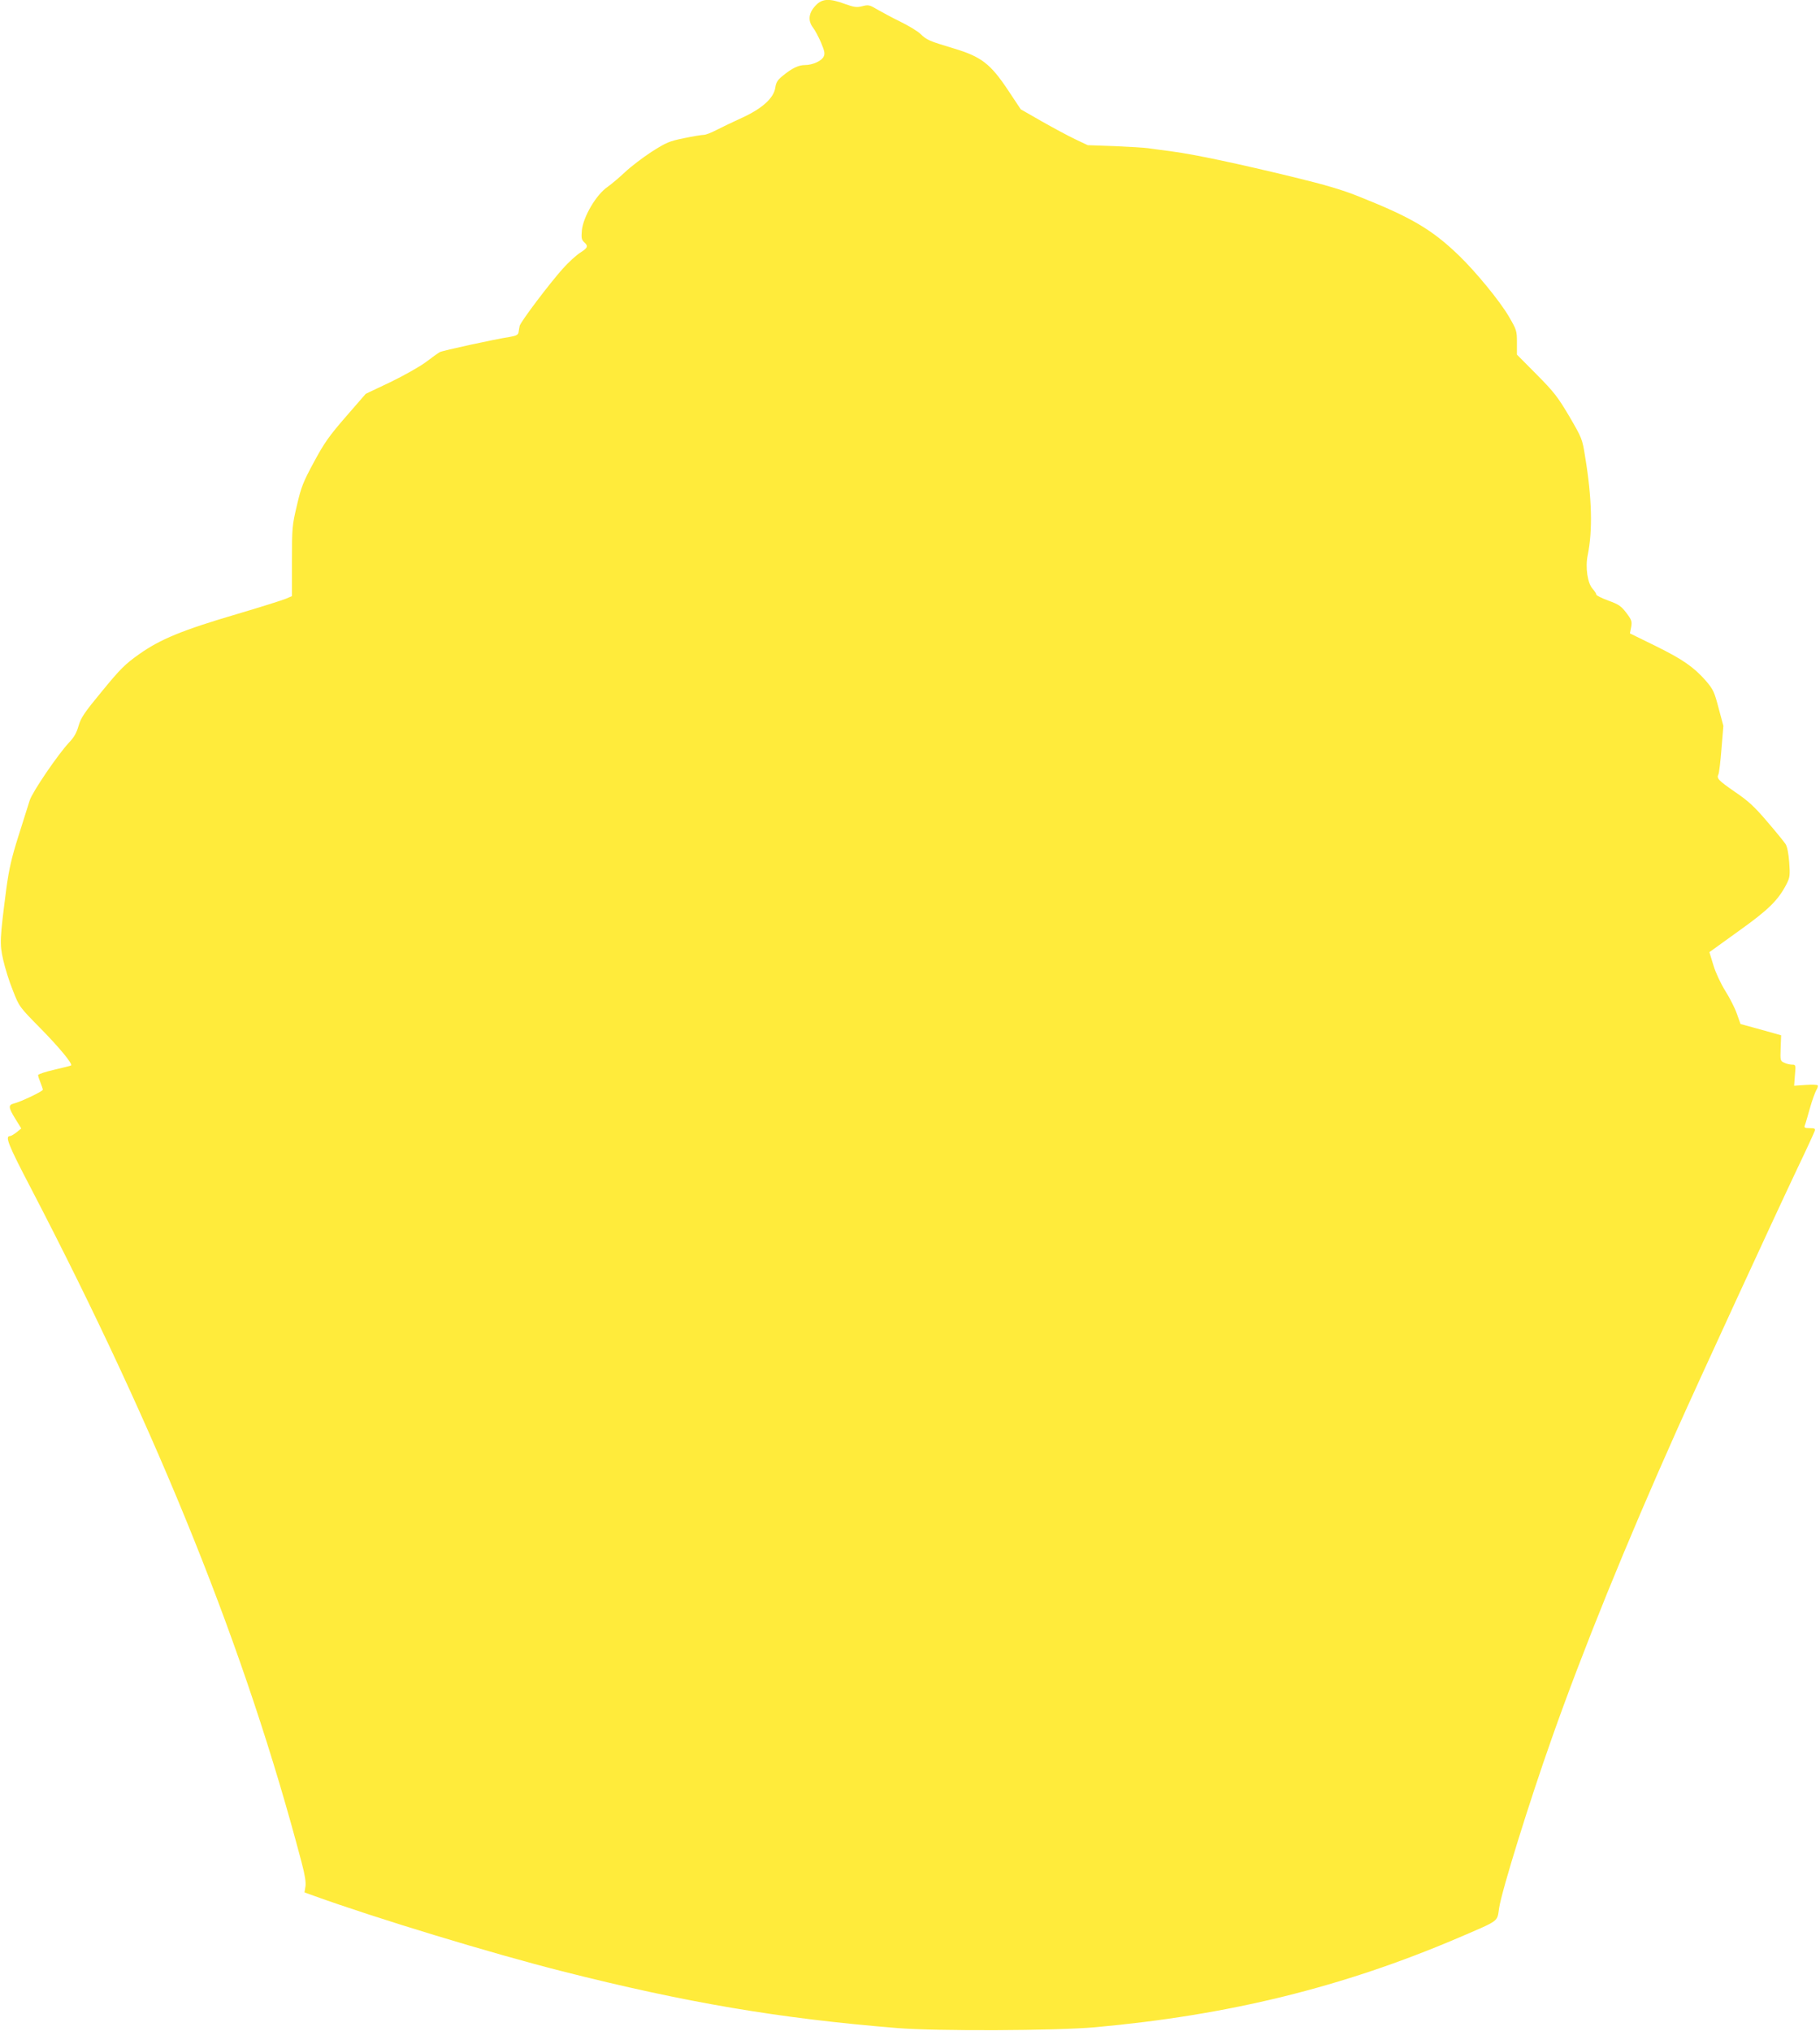 <?xml version="1.0" standalone="no"?>
<!DOCTYPE svg PUBLIC "-//W3C//DTD SVG 20010904//EN"
 "http://www.w3.org/TR/2001/REC-SVG-20010904/DTD/svg10.dtd">
<svg version="1.0" xmlns="http://www.w3.org/2000/svg"
 width="1147pt" height="1280pt" viewBox="0 0 1147 1280"
 preserveAspectRatio="xMidYMid meet">
<g transform="translate(0,1280) scale(0.1,-0.1)"
fill="#ffeb3b" stroke="none">
<path d="M5142 12767 c-46 -47 -52 -96 -19 -140 14 -18 37 -62 52 -97 21 -51
25 -68 16 -86 -12 -28 -70 -54 -118 -54 -40 0 -82 -20 -139 -67 -34 -27 -43
-42 -48 -76 -10 -66 -84 -132 -211 -190 -55 -25 -126 -59 -159 -76 -32 -17
-68 -31 -81 -31 -12 0 -68 -9 -125 -21 -93 -19 -111 -27 -204 -86 -55 -36
-130 -93 -166 -127 -36 -34 -86 -76 -111 -94 -71 -48 -153 -187 -162 -274 -4
-47 -2 -59 14 -74 28 -25 24 -36 -25 -67 -24 -15 -73 -60 -109 -100 -88 -99
-266 -335 -272 -361 -2 -12 -6 -30 -7 -41 -3 -15 -14 -21 -53 -28 -98 -15
-427 -87 -443 -96 -9 -5 -49 -33 -88 -63 -39 -29 -140 -86 -225 -127 l-154
-73 -125 -144 c-106 -122 -137 -166 -202 -287 -68 -126 -80 -156 -107 -273
-30 -126 -31 -141 -31 -351 l0 -220 -37 -16 c-21 -9 -160 -53 -309 -97 -347
-102 -484 -159 -617 -253 -89 -63 -119 -93 -233 -232 -113 -137 -134 -168
-149 -220 -12 -43 -29 -73 -60 -105 -70 -75 -231 -311 -248 -365 -9 -27 -41
-129 -71 -225 -44 -139 -59 -207 -76 -330 -41 -318 -43 -348 -20 -449 11 -50
38 -137 61 -193 40 -103 41 -104 173 -238 119 -121 205 -225 194 -235 -2 -2
-50 -14 -106 -27 -56 -13 -102 -28 -102 -34 0 -6 7 -28 15 -47 8 -20 15 -40
15 -45 0 -10 -140 -77 -183 -87 -36 -9 -34 -26 10 -97 l37 -60 -29 -24 c-17
-13 -35 -24 -41 -24 -34 0 -15 -50 133 -333 808 -1554 1353 -2911 1704 -4246
21 -79 28 -125 24 -151 l-6 -37 58 -21 c396 -143 1120 -363 1566 -476 781
-198 1364 -297 2112 -358 246 -20 999 -17 1245 5 844 76 1560 252 2289 563
267 115 245 99 259 190 18 113 189 665 332 1069 196 556 466 1221 787 1940
144 322 606 1325 760 1650 58 121 107 228 110 238 4 14 -1 17 -32 17 -30 0
-36 3 -31 16 4 9 18 58 32 108 14 50 33 101 40 114 8 12 12 26 10 31 -3 5 -38
6 -77 3 l-72 -5 5 67 c6 64 5 66 -18 66 -13 0 -35 5 -49 12 -25 11 -26 14 -23
92 l3 81 -128 36 -128 35 -23 65 c-12 35 -45 100 -73 144 -29 47 -61 115 -75
162 l-25 82 183 132 c191 136 252 197 304 299 20 40 22 53 16 135 -4 56 -13
100 -23 115 -9 14 -61 78 -116 142 -81 95 -119 130 -203 187 -105 73 -117 85
-104 111 4 8 13 80 19 160 l12 145 -30 112 c-27 103 -34 118 -81 173 -77 87
-146 135 -321 221 l-157 77 8 40 c6 36 3 45 -31 90 -33 43 -48 53 -114 77 -41
15 -75 32 -75 38 0 6 -10 21 -22 35 -33 34 -48 136 -32 213 32 155 27 360 -16
619 -18 115 -20 118 -100 256 -73 123 -96 153 -206 264 l-124 125 0 77 c0 74
-2 79 -52 165 -57 97 -208 281 -315 384 -168 162 -299 239 -623 368 -108 44
-214 75 -415 124 -354 86 -623 143 -765 162 -63 8 -133 18 -155 21 -22 3 -116
9 -210 13 l-170 6 -80 38 c-44 21 -139 72 -211 113 l-131 75 -81 122 c-110
165 -168 210 -342 262 -156 47 -168 52 -210 92 -19 18 -76 52 -125 76 -50 24
-114 59 -144 76 -50 30 -58 32 -96 22 -36 -9 -51 -7 -110 14 -97 36 -143 34
-183 -8z"/>
</g>
</svg>
